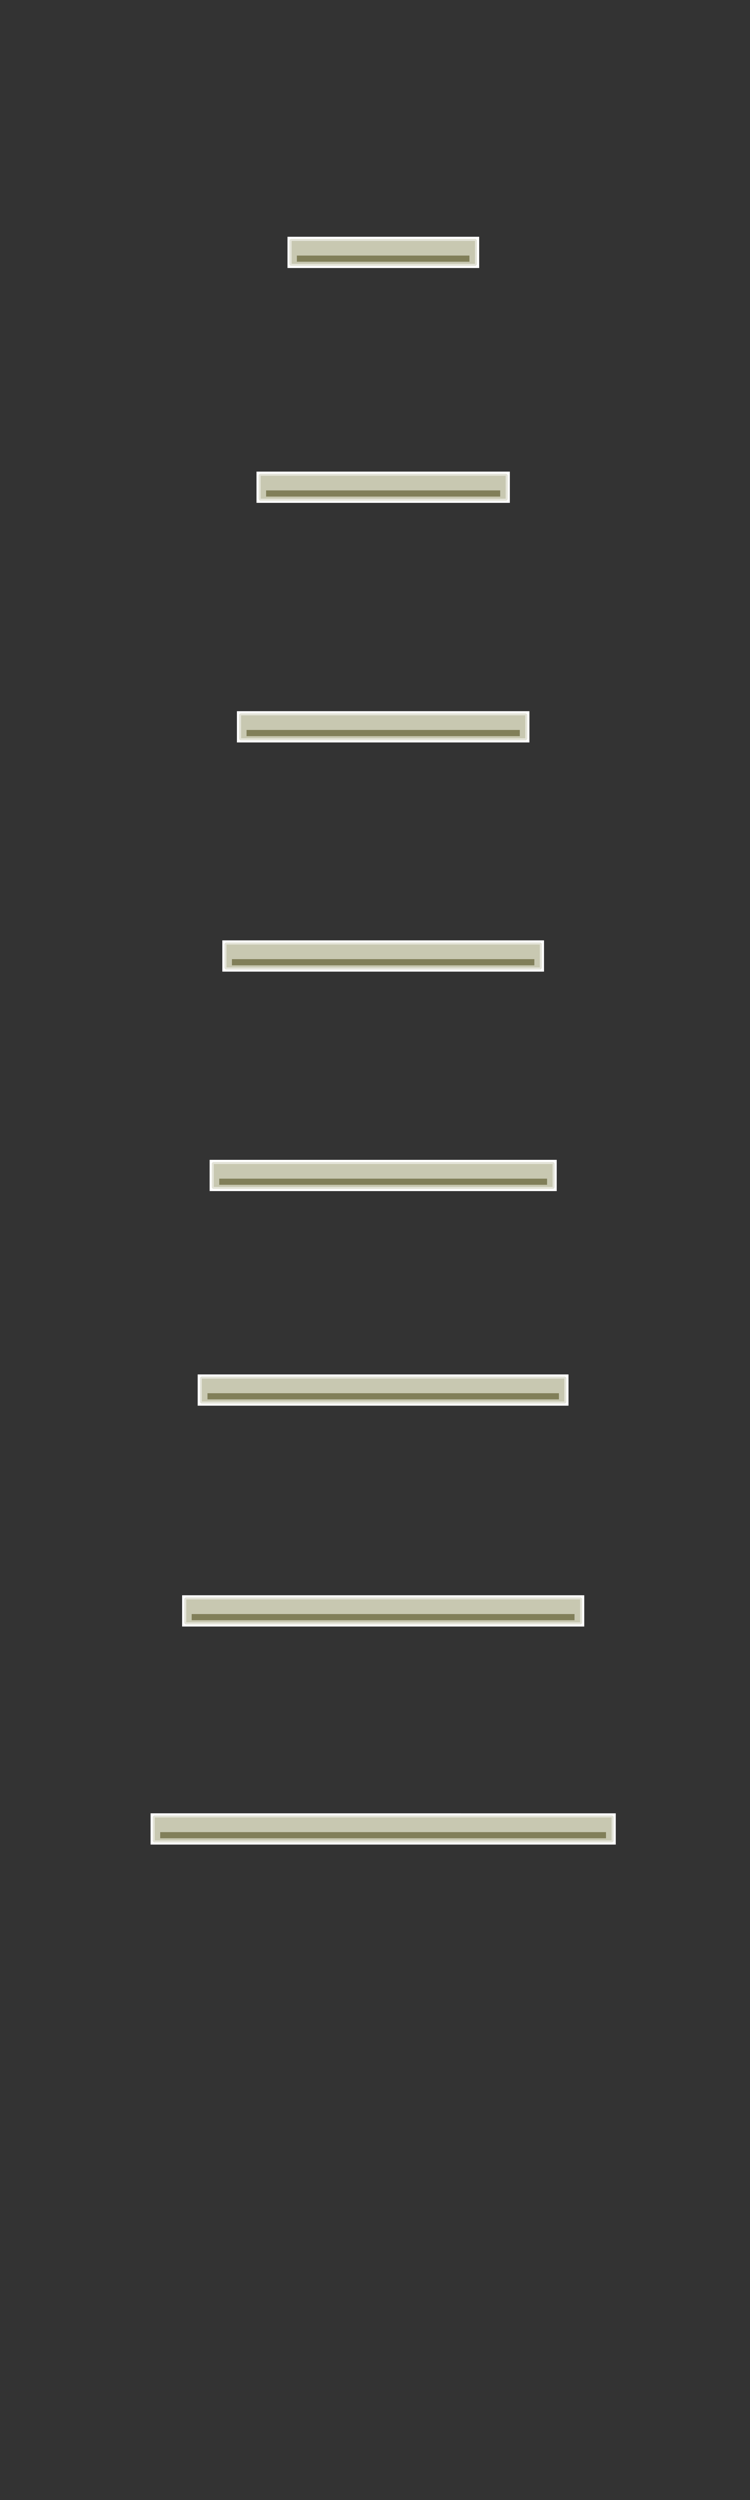 <svg xmlns="http://www.w3.org/2000/svg" width="180" height="600" viewBox="0 0 180 600"><rect x="0" y="0" width="180" height="600" fill="#333333" stroke="none"/><g id="Layer_2" data-name="Layer 2"><g id="bg"><rect width="180" height="600" style="fill:#fff;opacity:0"/></g><g id="f7"><path d="M147.78,442.68H36.14v-7.5H147.78Z" style="fill:#fff"/><polyline points="37.15 436.18 146.78 436.18 146.78 441.68 37.15 441.68 37.15 436.18" style="fill:none;stroke:#e4e4d9;stroke-linecap:round;stroke-linejoin:round"/><path d="M146.78,436.18H37.14v5.5H146.78Zm-108.34,5v-1.5h107v1.5Z" style="fill:#c8c8b1"/><path d="M38.44,439.68v1.5h107v-1.5Z" style="fill:#817f59"/><g style="opacity:0"><rect x="27.77" y="423.21" width="127.81" height="29.91" style="fill:#fff"/></g></g><g id="f6"><path d="M140.22,390.35H43.71v-7.5h96.51Z" style="fill:#fff"/><polyline points="44.71 383.85 139.22 383.85 139.22 389.35 44.71 389.35 44.71 383.85" style="fill:none;stroke:#e4e4d9;stroke-linecap:round;stroke-linejoin:round"/><path d="M139.22,383.85H44.71v5.5h94.51Zm-93.21,5v-1.5h91.9v1.5Z" style="fill:#c8c8b1"/><path d="M46,387.35v1.5h91.9v-1.5Z" style="fill:#817f59"/><g style="opacity:0"><rect x="36.35" y="371.08" width="110.64" height="29.91" style="fill:#fff"/></g></g><g id="f5"><path d="M136.44,337.35h-89v-7.5h89Z" style="fill:#fff"/><polyline points="48.48 330.85 135.44 330.85 135.44 336.35 48.48 336.35 48.48 330.85" style="fill:none;stroke:#e4e4d9;stroke-linecap:round;stroke-linejoin:round"/><path d="M135.44,330.85h-87v5.5h87Zm-85.66,5v-1.5h84.36v1.5Z" style="fill:#c8c8b1"/><path d="M49.78,334.35v1.5h84.36v-1.5Z" style="fill:#817f59"/><g style="opacity:0"><rect x="40.39" y="317.3" width="102.57" height="29.91" style="fill:#fff"/></g></g><g id="f4"><path d="M133.61,285.85H50.31v-7.5h83.3Z" style="fill:#fff"/><polyline points="51.31 279.35 132.61 279.35 132.61 284.85 51.31 284.85 51.31 279.35" style="fill:none;stroke:#e4e4d9;stroke-linecap:round;stroke-linejoin:round"/><path d="M132.61,279.35H51.31v5.5h81.3Zm-80,5v-1.5h78.7v1.5Z" style="fill:#c8c8b1"/><path d="M52.61,282.85v1.5h78.7v-1.5Z" style="fill:#817f59"/><g style="opacity:0"><rect x="43.49" y="266.18" width="96.37" height="29.91" style="fill:#fff"/></g></g><g id="f3"><path d="M130.56,233.18H53.36v-7.5h77.2Z" style="fill:#fff"/><polyline points="54.36 226.68 129.56 226.68 129.56 232.18 54.36 232.18 54.36 226.68" style="fill:none;stroke:#e4e4d9;stroke-linecap:round;stroke-linejoin:round"/><path d="M129.56,226.68H54.36v5.5h75.2Zm-73.9,5v-1.5h72.6v1.5Z" style="fill:#c8c8b1"/><path d="M55.66,230.18v1.5h72.6v-1.5Z" style="fill:#817f59"/><g style="opacity:0"><rect x="45.57" y="214.05" width="92.21" height="29.91" style="fill:#fff"/></g></g><g id="f2"><path d="M127.06,178.18H56.86v-7.5h70.2Z" style="fill:#fff"/><polyline points="57.86 171.68 126.06 171.68 126.06 177.18 57.86 177.18 57.86 171.68" style="fill:none;stroke:#e4e4d9;stroke-linecap:round;stroke-linejoin:round"/><path d="M126.06,171.68H57.86v5.5h68.2Zm-66.9,5v-1.5h65.6v1.5Z" style="fill:#c8c8b1"/><path d="M59.16,175.18v1.5h65.6v-1.5Z" style="fill:#817f59"/><g style="opacity:0"><rect x="50.98" y="158.67" width="81.39" height="29.91" style="fill:#fff"/></g></g><g id="f1"><path d="M122.36,120.68H61.56v-7.5h60.8Z" style="fill:#fff"/><polyline points="62.56 114.18 121.36 114.18 121.36 119.68 62.56 119.68 62.56 114.18" style="fill:none;stroke:#e4e4d9;stroke-linecap:round;stroke-linejoin:round"/><path d="M121.36,114.18H62.56v5.5h58.8Zm-57.5,5v-1.5h56.2v1.5Z" style="fill:#c8c8b1"/><path d="M63.86,117.68v1.5h56.2v-1.5Z" style="fill:#817f59"/><g style="opacity:0"><rect x="53.88" y="101.33" width="75.59" height="29.91" style="fill:#fff"/></g></g><g id="f0"><path d="M115,64.32h-46v-7.5h46Z" style="fill:#fff"/><polyline points="69.94 57.82 113.98 57.82 113.98 63.32 69.94 63.32 69.94 57.82" style="fill:none;stroke:#e4e4d9;stroke-linecap:round;stroke-linejoin:round"/><path d="M114,57.82h-44v5.5h44Zm-42.74,5v-1.5h41.44v1.5Z" style="fill:#c8c8b1"/><path d="M71.24,61.32v1.5h41.44v-1.5Z" style="fill:#817f59"/><g style="opacity:0"><rect x="60.5" y="45.82" width="62.35" height="29.91" style="fill:#fff"/></g></g></g></svg>